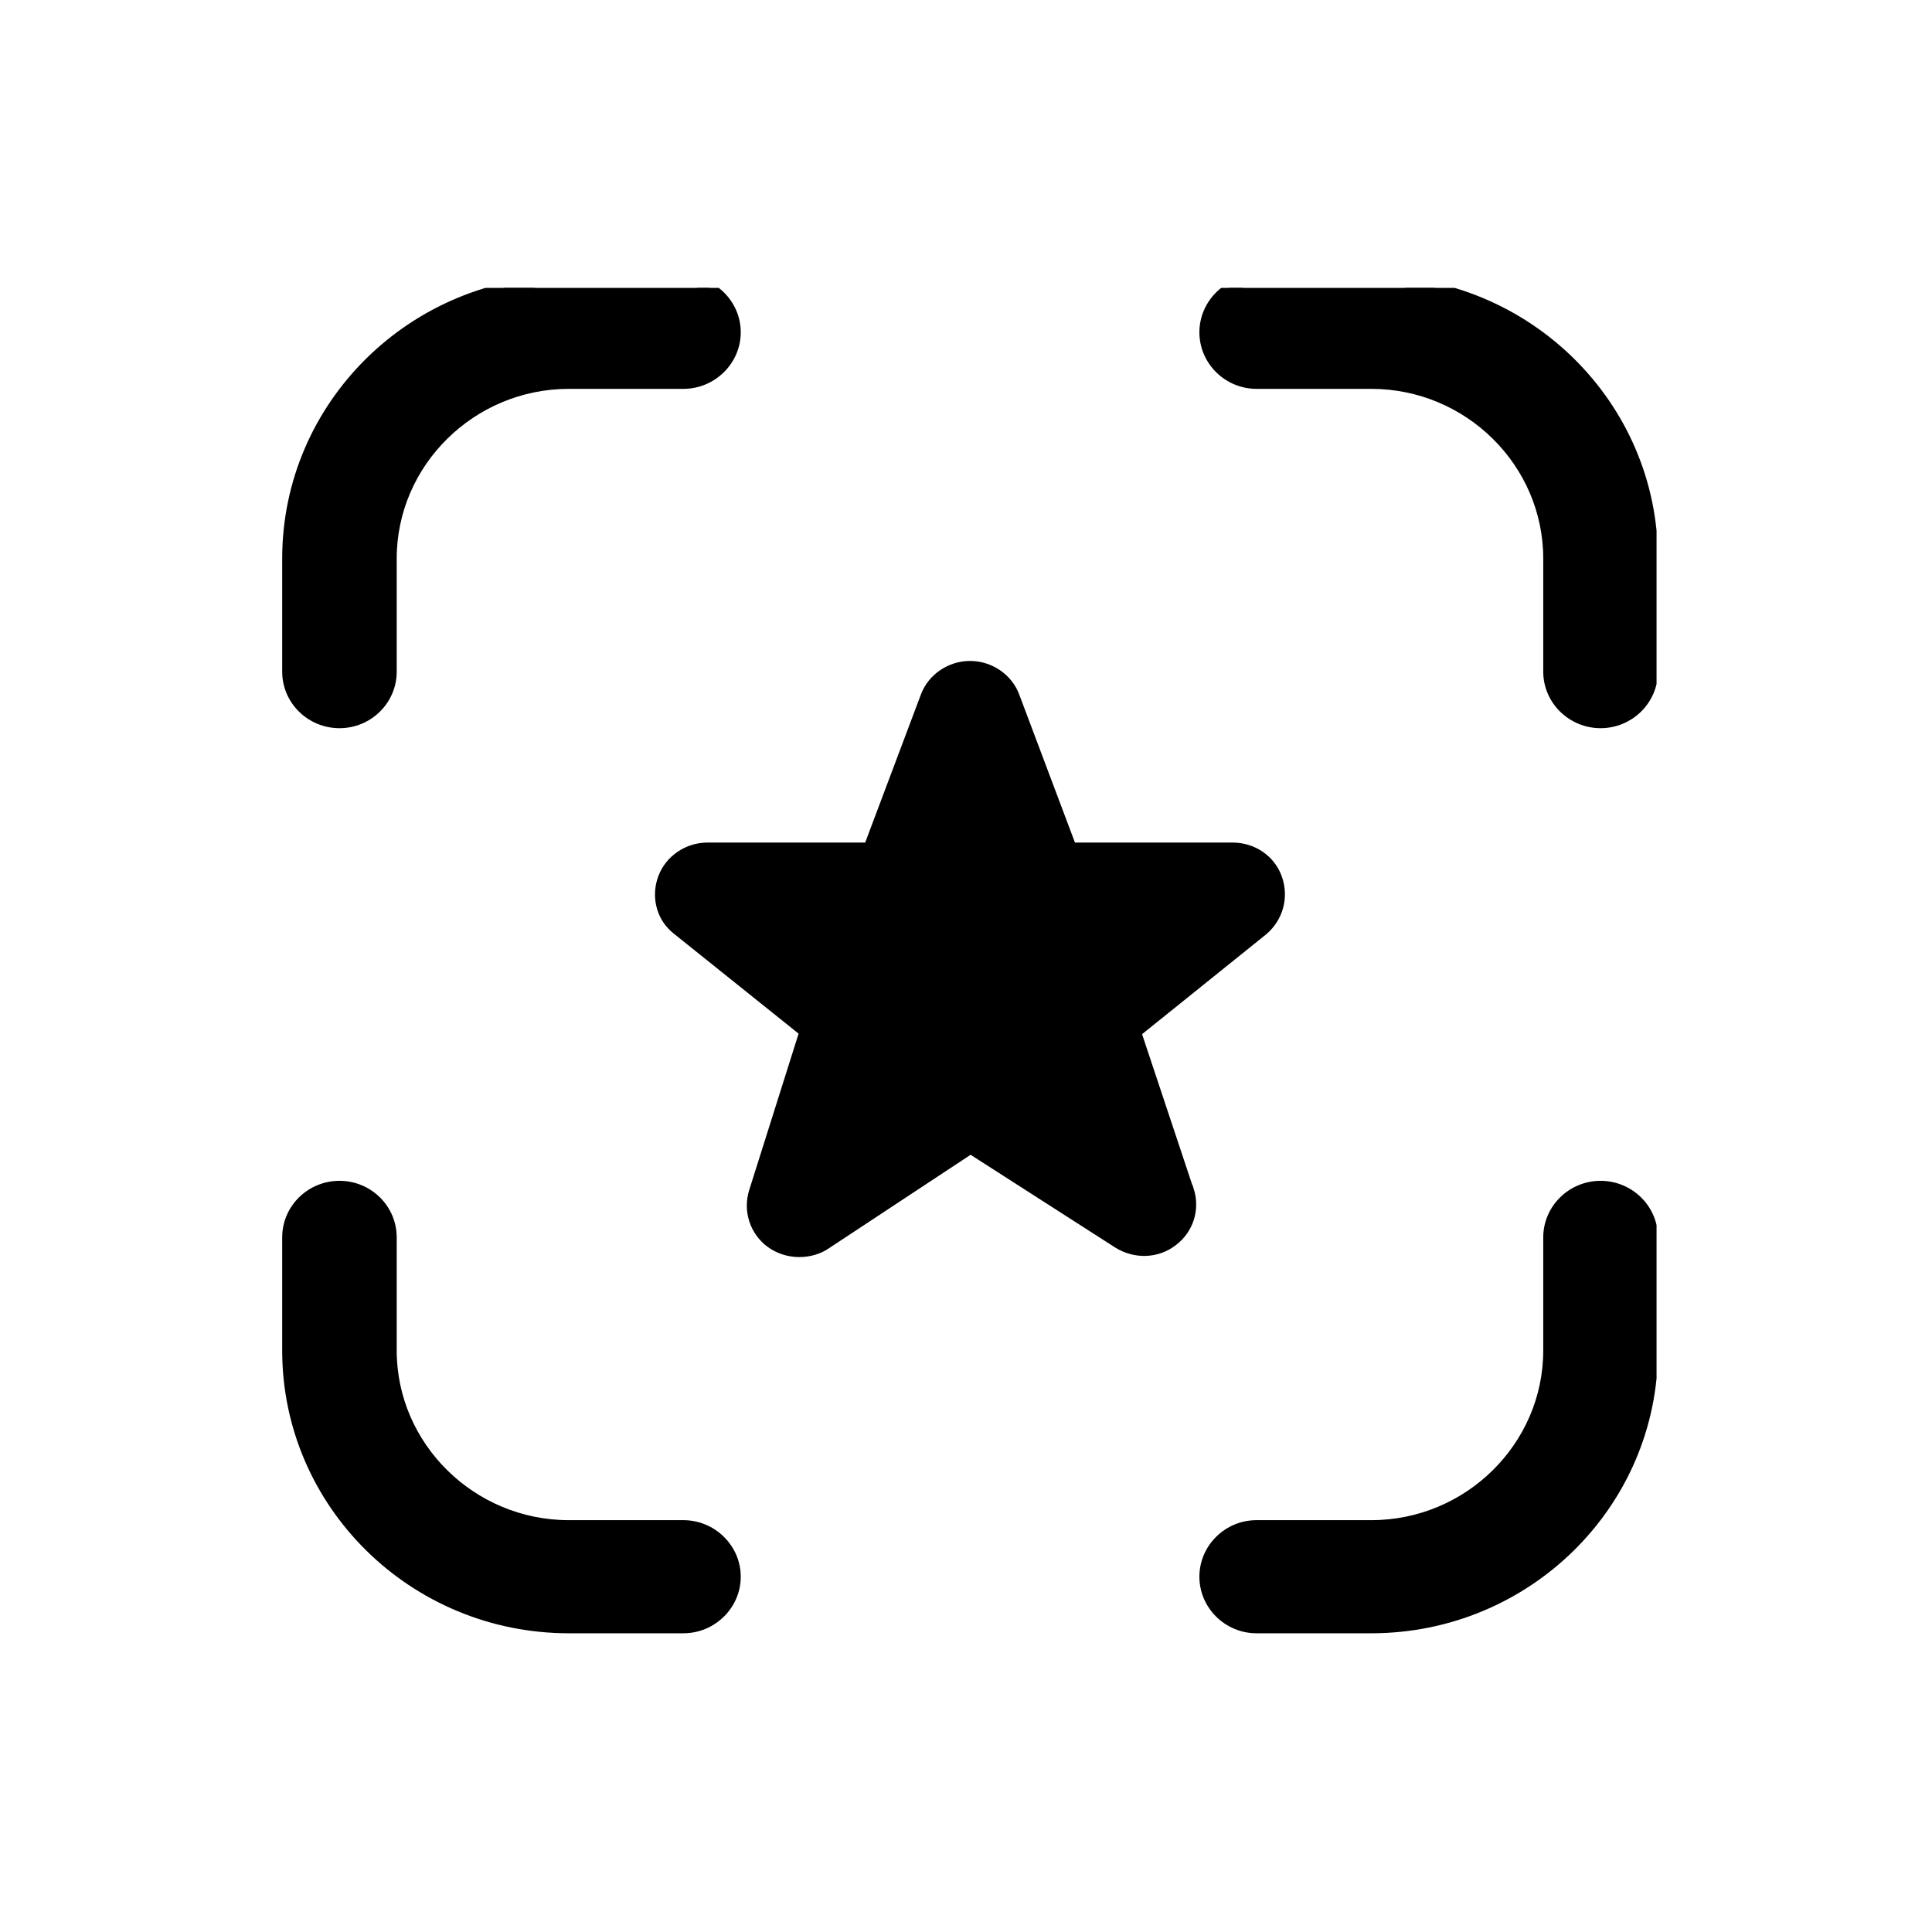 <svg xmlns="http://www.w3.org/2000/svg" xmlns:xlink="http://www.w3.org/1999/xlink" width="42px" height="42px" viewBox="0 0 42 41" version="1.1">
<defs>
<clipPath id="clip1">
  <path d="M 6.129 5.758 L 36 5.758 L 36 35 L 6.129 35 Z M 6.129 5.758 "/>
</clipPath>
<clipPath id="clip2">
  <path d="M 6.129 5.758 L 36.012 5.758 L 36.012 35.246 L 6.129 35.246 Z M 6.129 5.758 "/>
</clipPath>
</defs>
<g id="surface1">
<g clip-path="url(#clip1)" clip-rule="nonzero">
<path style=" stroke:none;fill-rule:nonzero;fill:#000000;fill-opacity:1;" d="M 7.375 25.262 C 7.996 25.262 8.504 25.762 8.504 26.379 L 8.504 28.836 C 8.504 30.922 10.238 32.633 12.355 32.633 L 14.844 32.633 C 15.465 32.633 15.977 33.137 15.977 33.75 C 15.977 34.363 15.465 34.867 14.844 34.867 L 12.355 34.867 C 8.98 34.867 6.242 32.164 6.242 28.836 L 6.242 26.379 C 6.242 25.762 6.75 25.262 7.375 25.262 Z M 34.766 25.262 C 35.387 25.262 35.898 25.762 35.898 26.379 L 35.898 28.836 C 35.898 32.164 33.16 34.867 29.785 34.867 L 27.293 34.867 C 26.672 34.867 26.164 34.363 26.164 33.75 C 26.164 33.137 26.672 32.633 27.293 32.633 L 29.785 32.633 C 31.902 32.633 33.633 30.922 33.633 28.836 L 33.633 26.379 C 33.633 25.762 34.145 25.262 34.766 25.262 Z M 21.07 13.969 C 21.496 13.969 21.891 14.234 22.035 14.633 L 23.242 17.84 L 23.27 17.914 L 26.773 17.914 C 27.199 17.914 27.59 18.168 27.734 18.574 C 27.883 18.988 27.758 19.43 27.434 19.707 L 24.734 21.879 L 24.672 21.93 L 24.699 22 L 25.816 25.355 L 25.82 25.355 C 25.949 25.762 25.816 26.199 25.469 26.461 C 25.125 26.727 24.652 26.738 24.281 26.504 L 21.145 24.492 L 21.082 24.449 L 21.02 24.492 L 17.93 26.531 C 17.766 26.641 17.562 26.695 17.359 26.695 C 17.145 26.695 16.922 26.629 16.742 26.496 C 16.395 26.242 16.25 25.789 16.383 25.379 L 17.453 21.988 L 17.477 21.914 L 17.418 21.867 L 14.703 19.691 L 14.645 19.641 C 14.355 19.375 14.266 18.953 14.402 18.578 C 14.547 18.18 14.941 17.914 15.367 17.914 L 18.871 17.914 L 18.898 17.84 L 20.105 14.633 C 20.25 14.234 20.645 13.969 21.07 13.969 Z M 12.355 5.602 L 14.844 5.602 C 15.465 5.602 15.977 6.105 15.977 6.719 C 15.977 7.332 15.465 7.836 14.844 7.836 L 12.355 7.836 C 10.238 7.836 8.504 9.547 8.504 11.633 L 8.504 14.09 C 8.504 14.707 7.996 15.207 7.375 15.207 C 6.75 15.207 6.242 14.707 6.242 14.09 L 6.242 11.633 C 6.242 8.305 8.98 5.602 12.355 5.602 Z M 27.293 5.602 L 29.785 5.602 C 33.16 5.602 35.898 8.305 35.898 11.633 L 35.898 14.09 C 35.898 14.707 35.387 15.207 34.766 15.207 C 34.145 15.207 33.633 14.707 33.633 14.09 L 33.633 11.633 C 33.633 9.547 31.902 7.836 29.785 7.836 L 27.293 7.836 C 26.672 7.836 26.164 7.332 26.164 6.719 C 26.164 6.105 26.672 5.602 27.293 5.602 Z M 27.293 5.602 "/>
</g>
<g clip-path="url(#clip2)" clip-rule="nonzero">
<path style="fill:none;stroke-width:0.5;stroke-linecap:butt;stroke-linejoin:miter;stroke:#000000;stroke-opacity:1;stroke-miterlimit:4;" d="M 16.33 56.685 C 17.706 56.685 18.83 57.807 18.83 59.192 L 18.83 64.705 C 18.83 69.386 22.67 73.225 27.359 73.225 L 32.868 73.225 C 34.244 73.225 35.377 74.356 35.377 75.732 C 35.377 77.108 34.244 78.239 32.868 78.239 L 27.359 78.239 C 19.885 78.239 13.822 72.173 13.822 64.705 L 13.822 59.192 C 13.822 57.807 14.946 56.685 16.33 56.685 Z M 76.981 56.685 C 78.356 56.685 79.489 57.807 79.489 59.192 L 79.489 64.705 C 79.489 72.173 73.426 78.239 65.953 78.239 L 60.434 78.239 C 59.059 78.239 57.935 77.108 57.935 75.732 C 57.935 74.356 59.059 73.225 60.434 73.225 L 65.953 73.225 C 70.641 73.225 74.473 69.386 74.473 64.705 L 74.473 59.192 C 74.473 57.807 75.606 56.685 76.981 56.685 Z M 46.656 31.345 C 47.598 31.345 48.472 31.941 48.792 32.835 L 51.465 40.031 L 51.525 40.197 L 59.284 40.197 C 60.227 40.197 61.092 40.767 61.412 41.679 C 61.741 42.608 61.464 43.598 60.746 44.221 L 54.769 49.094 L 54.631 49.208 L 54.691 49.366 L 57.165 56.895 L 57.174 56.895 C 57.459 57.807 57.165 58.788 56.395 59.376 C 55.634 59.972 54.587 59.998 53.766 59.472 L 46.82 54.958 L 46.682 54.862 L 46.543 54.958 L 39.701 59.534 C 39.338 59.779 38.888 59.902 38.439 59.902 C 37.963 59.902 37.47 59.753 37.072 59.455 C 36.302 58.885 35.982 57.868 36.276 56.948 L 38.646 49.34 L 38.698 49.173 L 38.568 49.068 L 32.557 44.186 L 32.427 44.072 C 31.787 43.476 31.588 42.529 31.891 41.688 C 32.211 40.793 33.085 40.197 34.027 40.197 L 41.786 40.197 L 41.847 40.031 L 44.519 32.835 C 44.839 31.941 45.713 31.345 46.656 31.345 Z M 27.359 12.569 L 32.868 12.569 C 34.244 12.569 35.377 13.7 35.377 15.076 C 35.377 16.452 34.244 17.583 32.868 17.583 L 27.359 17.583 C 22.67 17.583 18.83 21.422 18.83 26.103 L 18.83 31.616 C 18.83 33.001 17.706 34.123 16.33 34.123 C 14.946 34.123 13.822 33.001 13.822 31.616 L 13.822 26.103 C 13.822 18.635 19.885 12.569 27.359 12.569 Z M 60.434 12.569 L 65.953 12.569 C 73.426 12.569 79.489 18.635 79.489 26.103 L 79.489 31.616 C 79.489 33.001 78.356 34.123 76.981 34.123 C 75.606 34.123 74.473 33.001 74.473 31.616 L 74.473 26.103 C 74.473 21.422 70.641 17.583 65.953 17.583 L 60.434 17.583 C 59.059 17.583 57.935 16.452 57.935 15.076 C 57.935 13.7 59.059 12.569 60.434 12.569 Z M 60.434 12.569 " transform="matrix(0.452,0,0,0.446,0,0)"/>
</g>
</g>
</svg>
